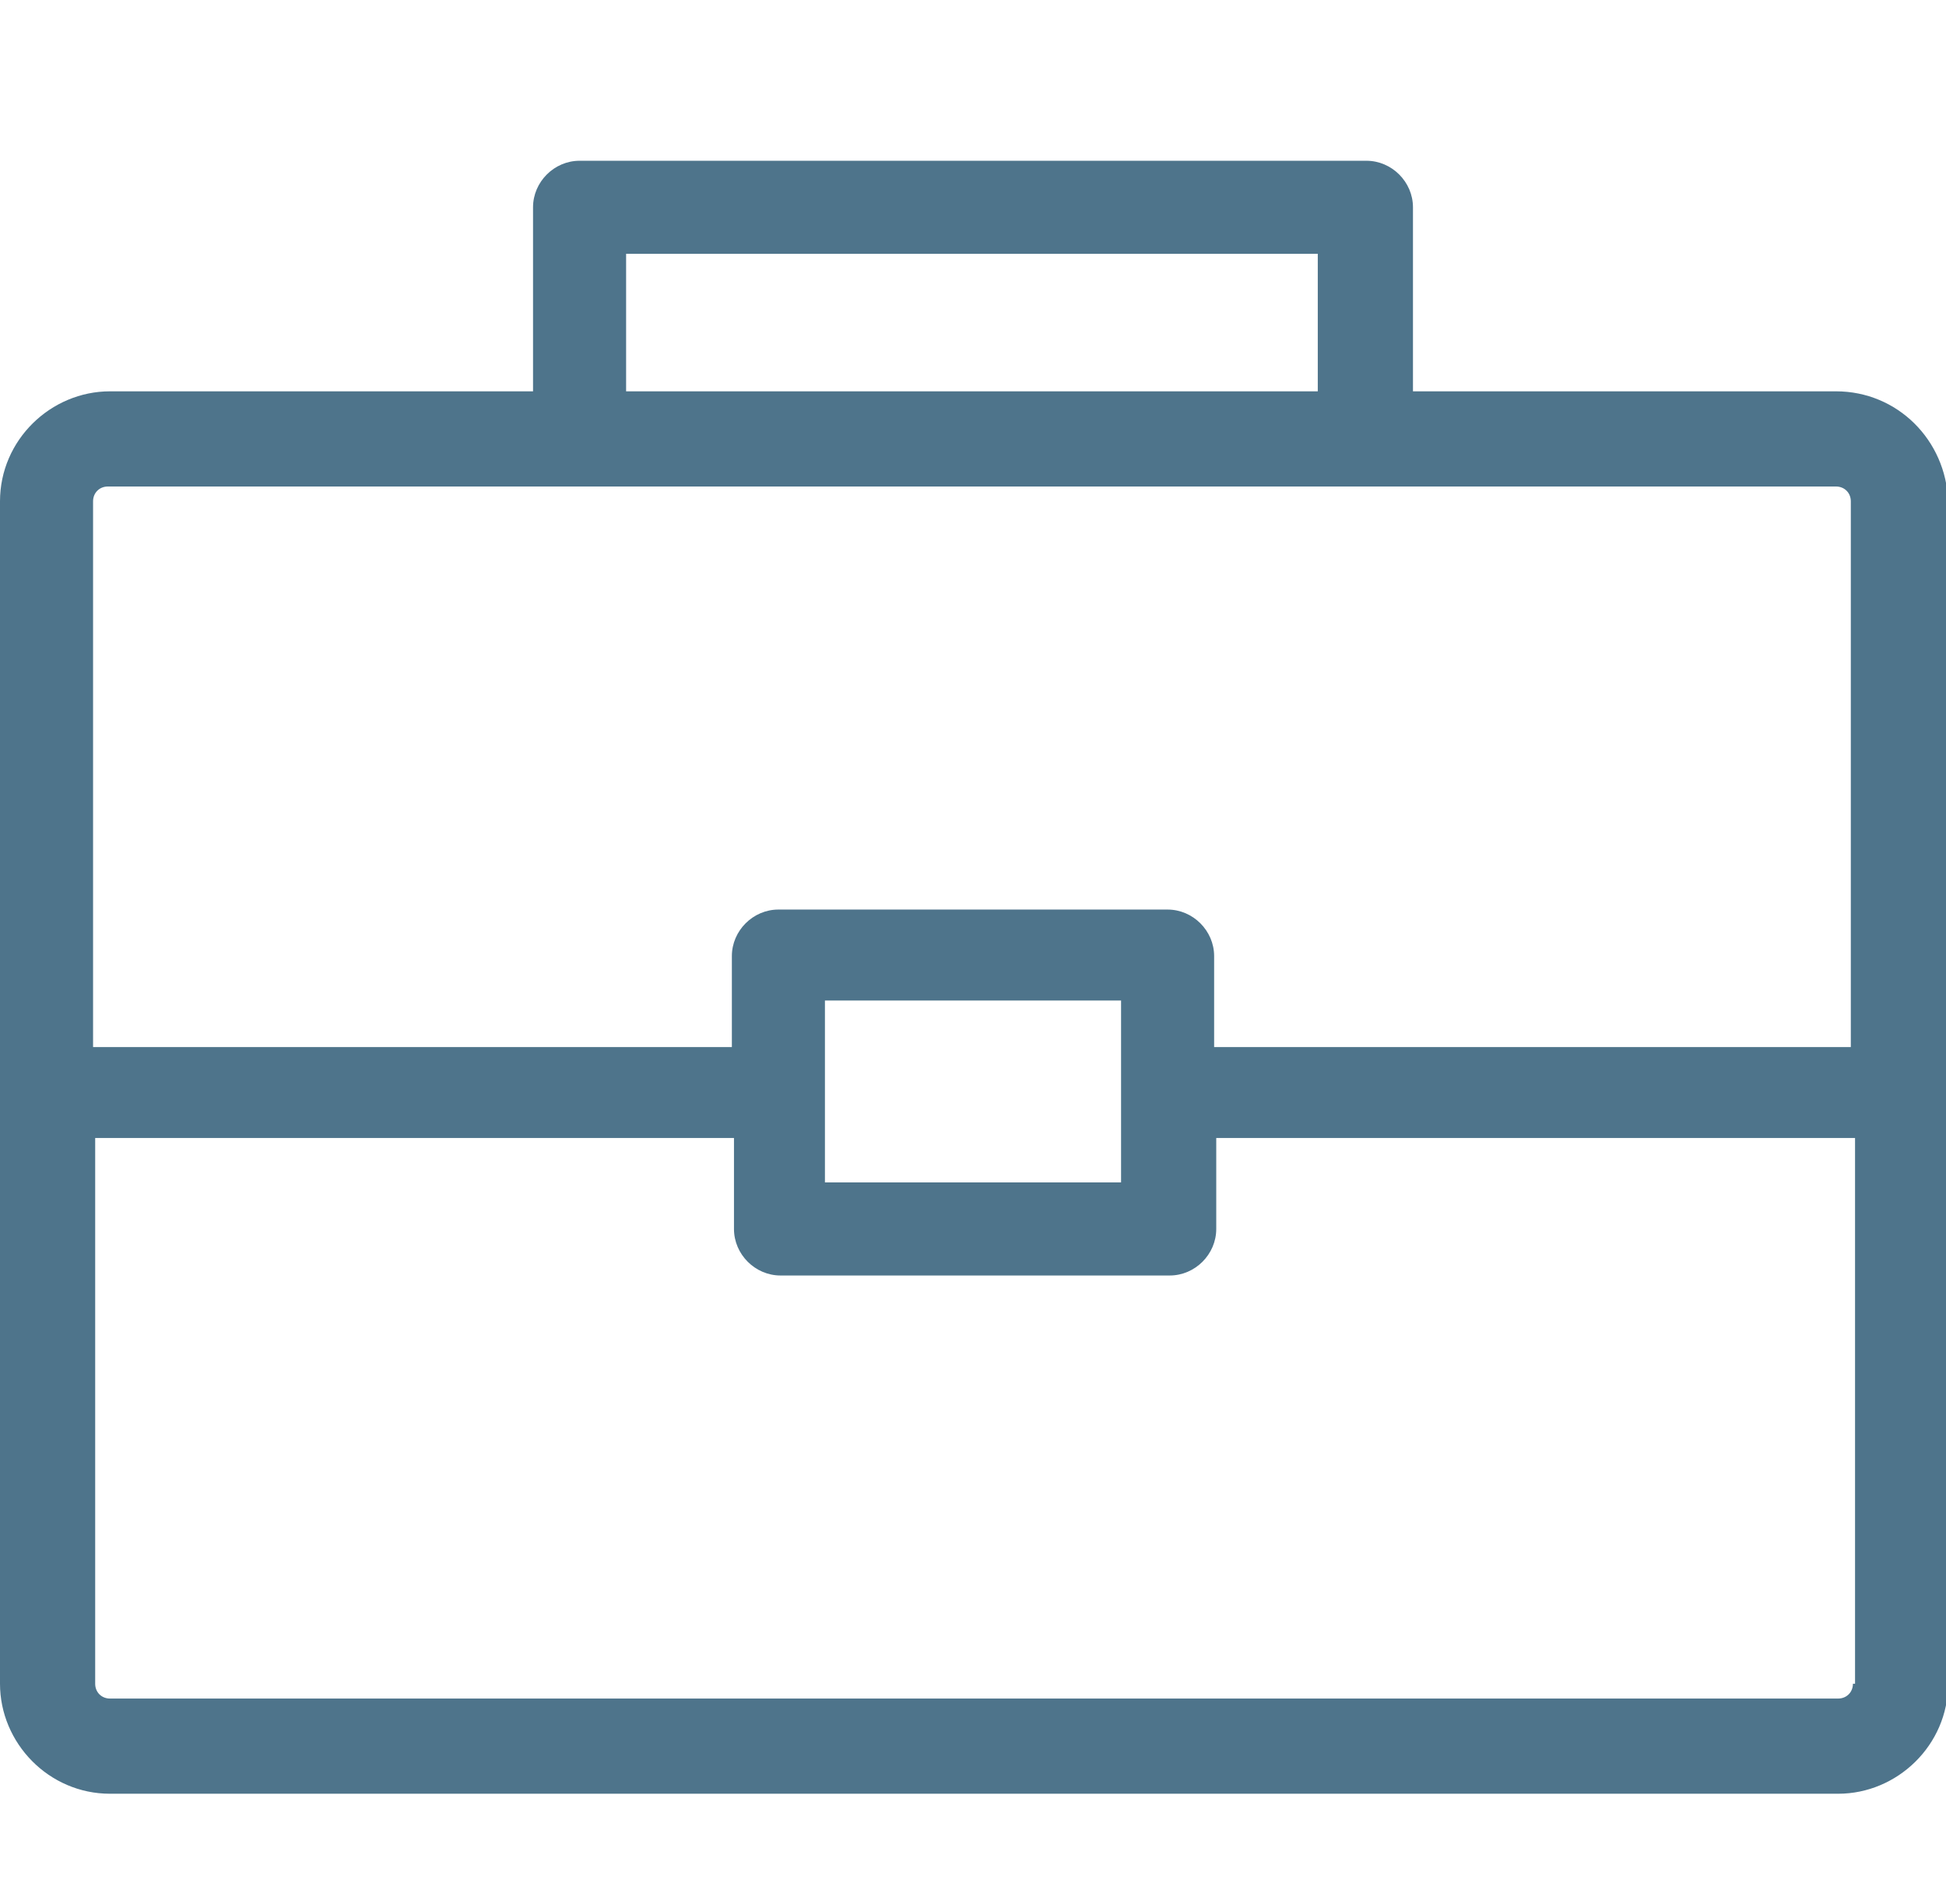 <?xml version="1.0" encoding="utf-8"?>
<!-- Generator: Adobe Illustrator 20.0.0, SVG Export Plug-In . SVG Version: 6.00 Build 0)  -->
<svg version="1.1" id="Capa_1" xmlns="http://www.w3.org/2000/svg" xmlns:xlink="http://www.w3.org/1999/xlink" x="0px" y="0px"
	 viewBox="0 0 92 90" style="enable-background:new 0 0 92 90;" xml:space="preserve">
<style type="text/css">
	.st0{fill:#4E748B;}
</style>
<path class="st0" d="M86.8,18.5H66.8V9.8c0-1.2-1-2.2-2.2-2.2H27.4c-1.2,0-2.2,1-2.2,2.2v8.7H5.2c-2.8,0-5.2,2.3-5.2,5.2
	c0,2.5,0,53.5,0,55.9c0,2.8,2.3,5.2,5.2,5.2h81.7c2.8,0,5.2-2.3,5.2-5.2c0-2.5,0-53.5,0-55.9C92,20.8,89.7,18.5,86.8,18.5z M29.6,12
	h32.7v6.5H29.6V12z M4.4,23.7c0-0.4,0.3-0.7,0.7-0.7h81.7c0.4,0,0.7,0.3,0.7,0.7v25.8H57.4v-4.3c0-1.2-1-2.2-2.2-2.2H36.8
	c-1.2,0-2.2,1-2.2,2.2v4.3H4.4V23.7z M39,51.6v-4.3h14v4.3v4.3H39V51.6z M87.6,79.6c0,0.4-0.3,0.7-0.7,0.7H5.2
	c-0.4,0-0.7-0.3-0.7-0.7V53.8h30.2v4.3c0,1.2,1,2.2,2.2,2.2h18.4c1.2,0,2.2-1,2.2-2.2v-4.3h30.2V79.6z"/>
</svg>

